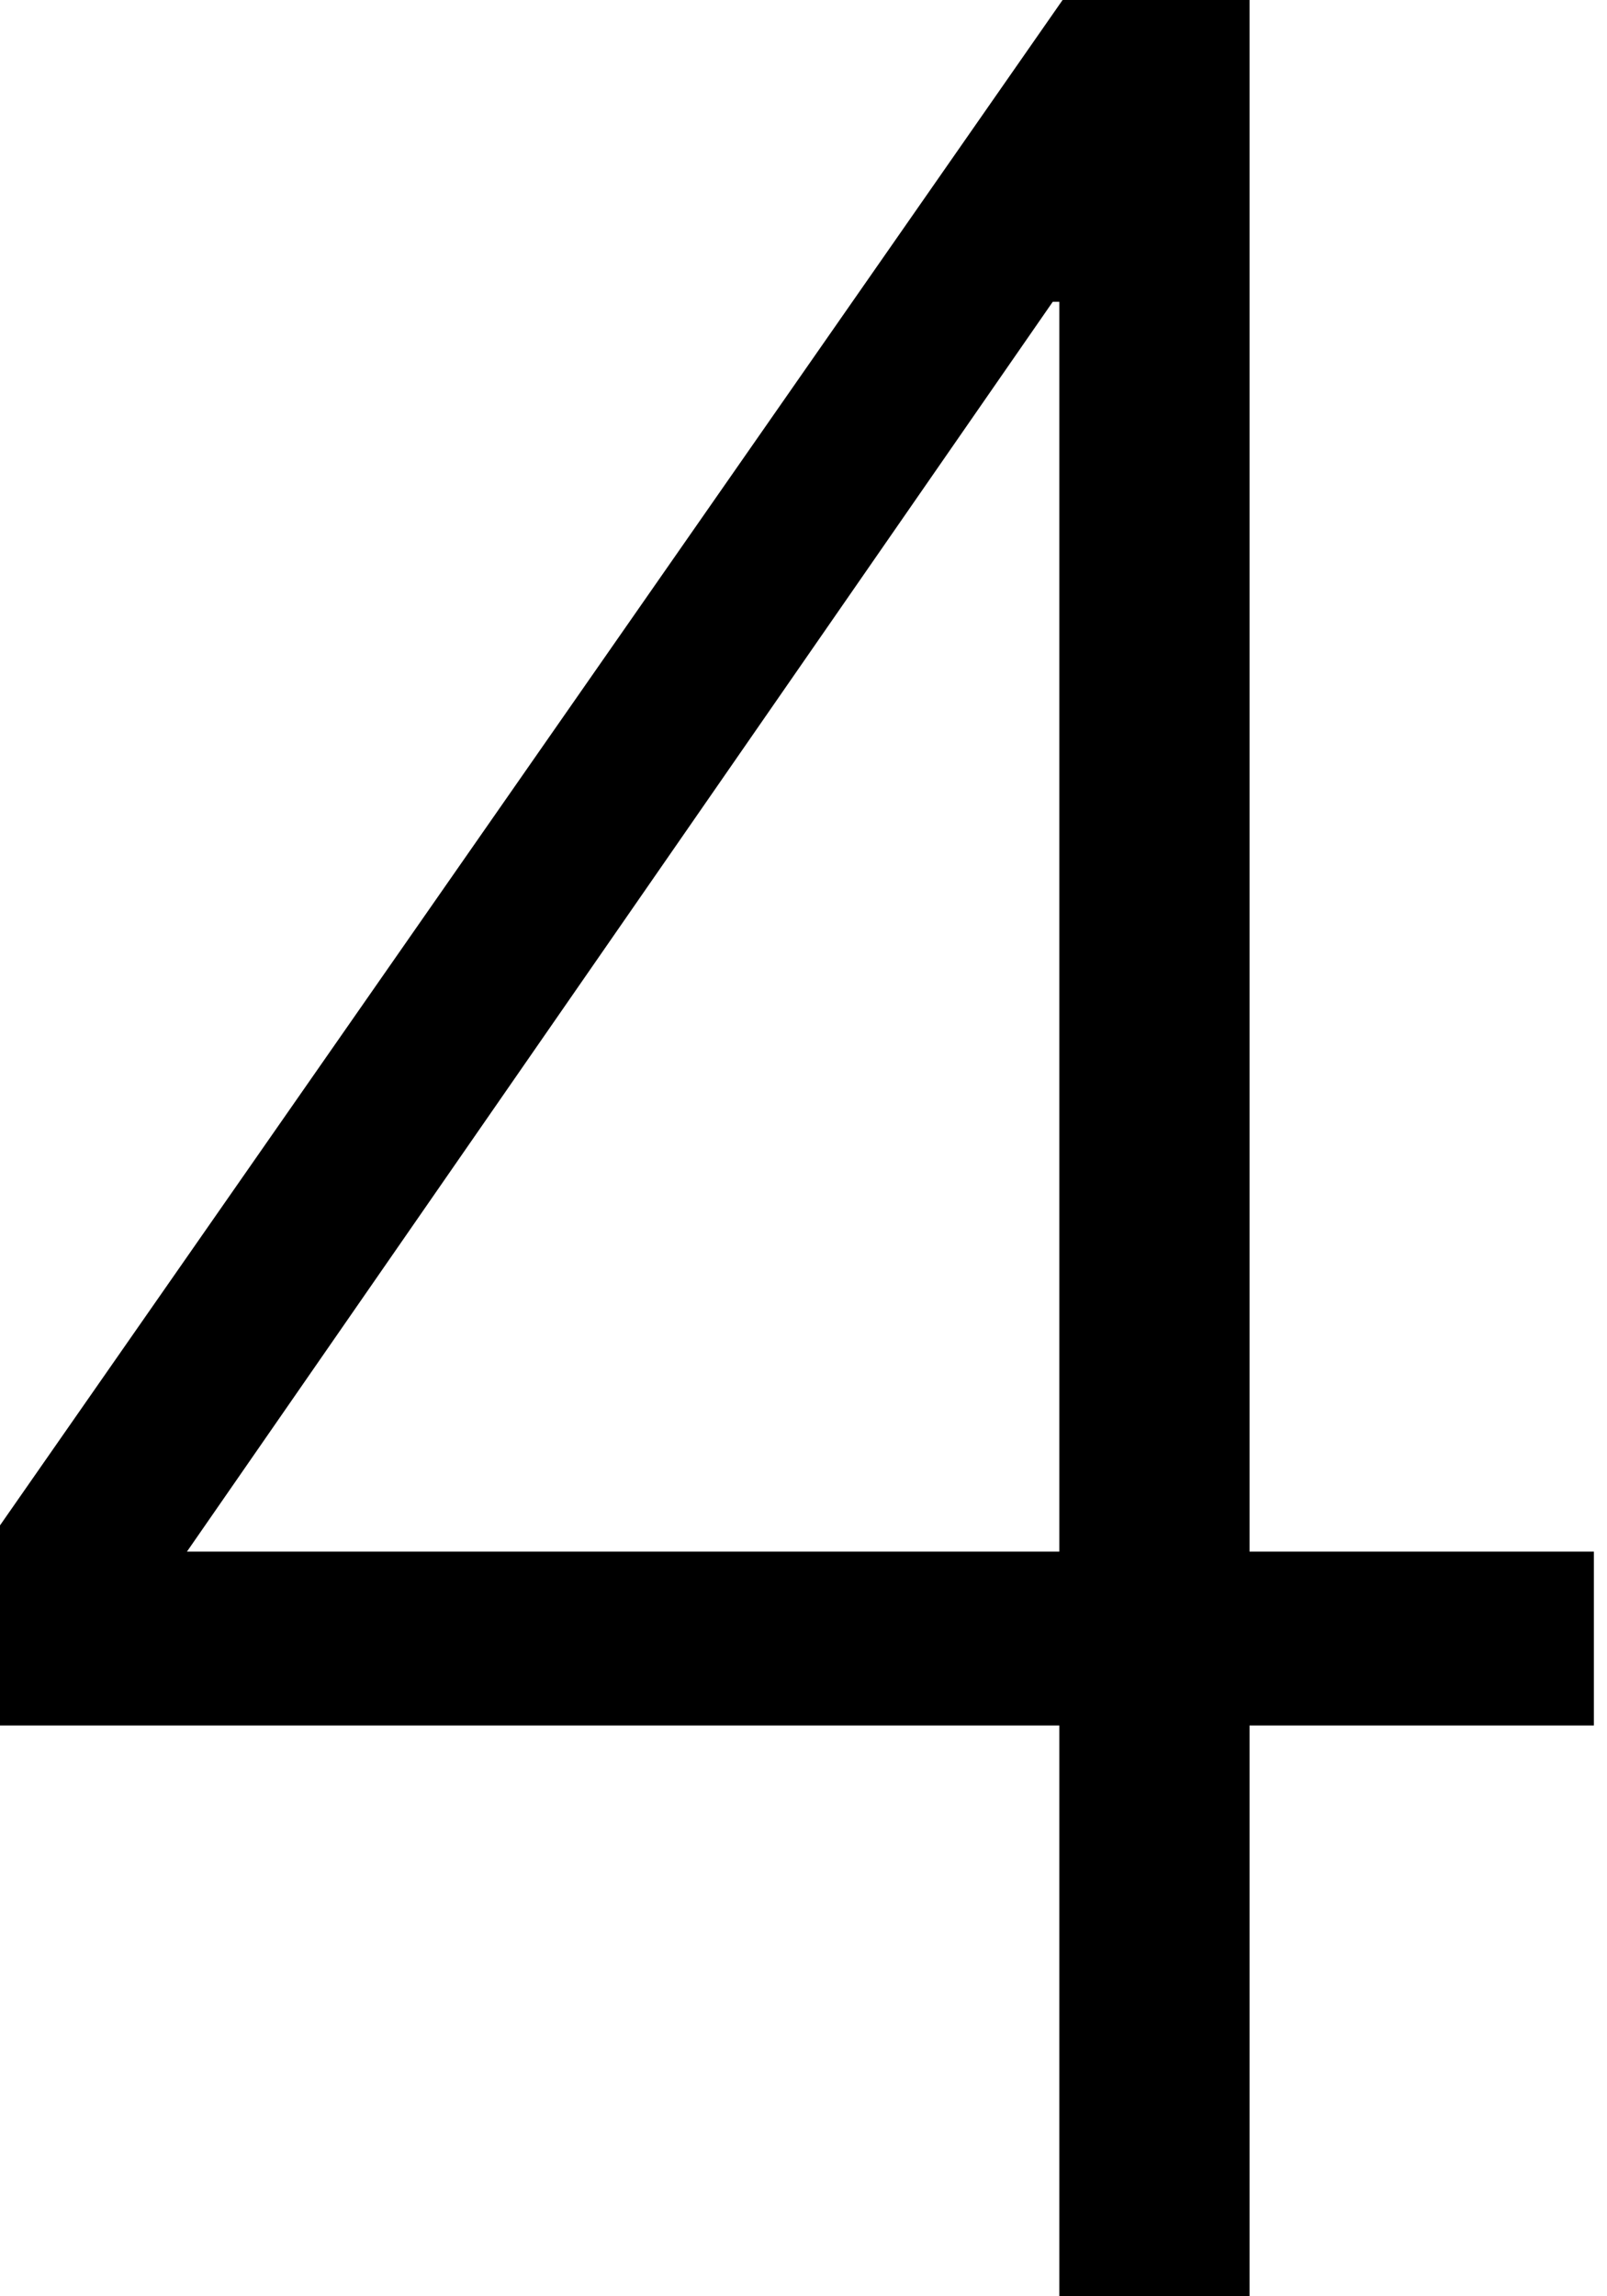 <svg width="98" height="140" viewBox="0 0 98 140" fill="none" xmlns="http://www.w3.org/2000/svg">
<path d="M64.6 94.6V18.4H64.2L11.4 94.6H64.6ZM0 93L64.8 0H76.2V94.6H97.2V105.2H76.2V140H64.6V105.2H0V93Z" fill="black"/>
</svg>
